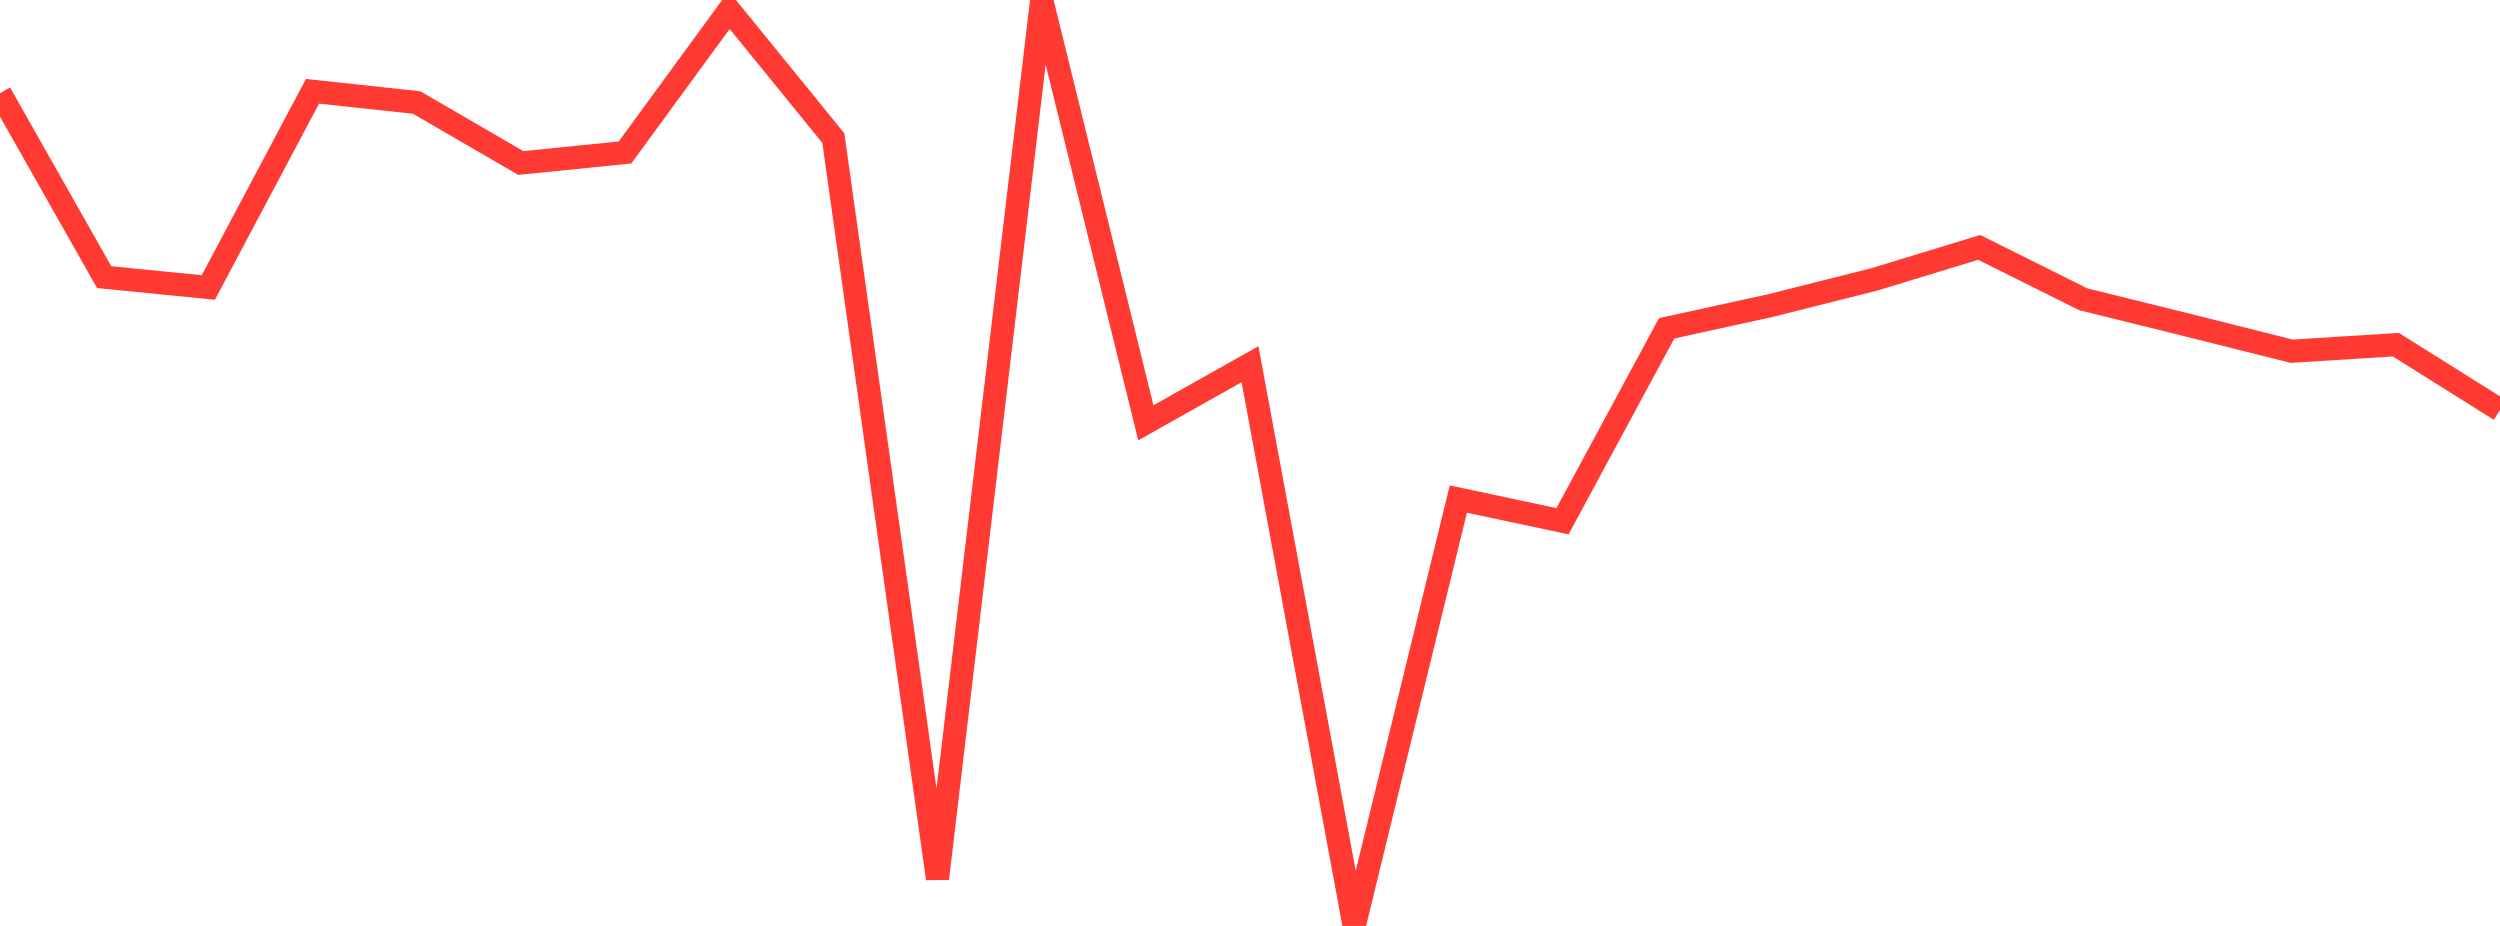<?xml version="1.0" standalone="no"?>
<!DOCTYPE svg PUBLIC "-//W3C//DTD SVG 1.1//EN" "http://www.w3.org/Graphics/SVG/1.1/DTD/svg11.dtd">

<svg width="135" height="50" viewBox="0 0 135 50" preserveAspectRatio="none" 
  xmlns="http://www.w3.org/2000/svg"
  xmlns:xlink="http://www.w3.org/1999/xlink">


<polyline points="0.0, 5.031 5.625, 14.966 11.25, 15.524 16.875, 4.93 22.5, 5.537 28.125, 8.803 33.75, 8.234 39.375, 0.541 45.0, 7.458 50.625, 47.443 56.25, 0.0 61.875, 22.831 67.5, 19.668 73.125, 50.0 78.75, 26.949 84.375, 28.147 90.0, 17.728 95.625, 16.496 101.25, 15.077 106.875, 13.359 112.5, 16.163 118.125, 17.553 123.75, 18.966 129.375, 18.613 135.0, 22.142" fill="none" stroke="#ff3a33" stroke-width="1.25"/>

</svg>